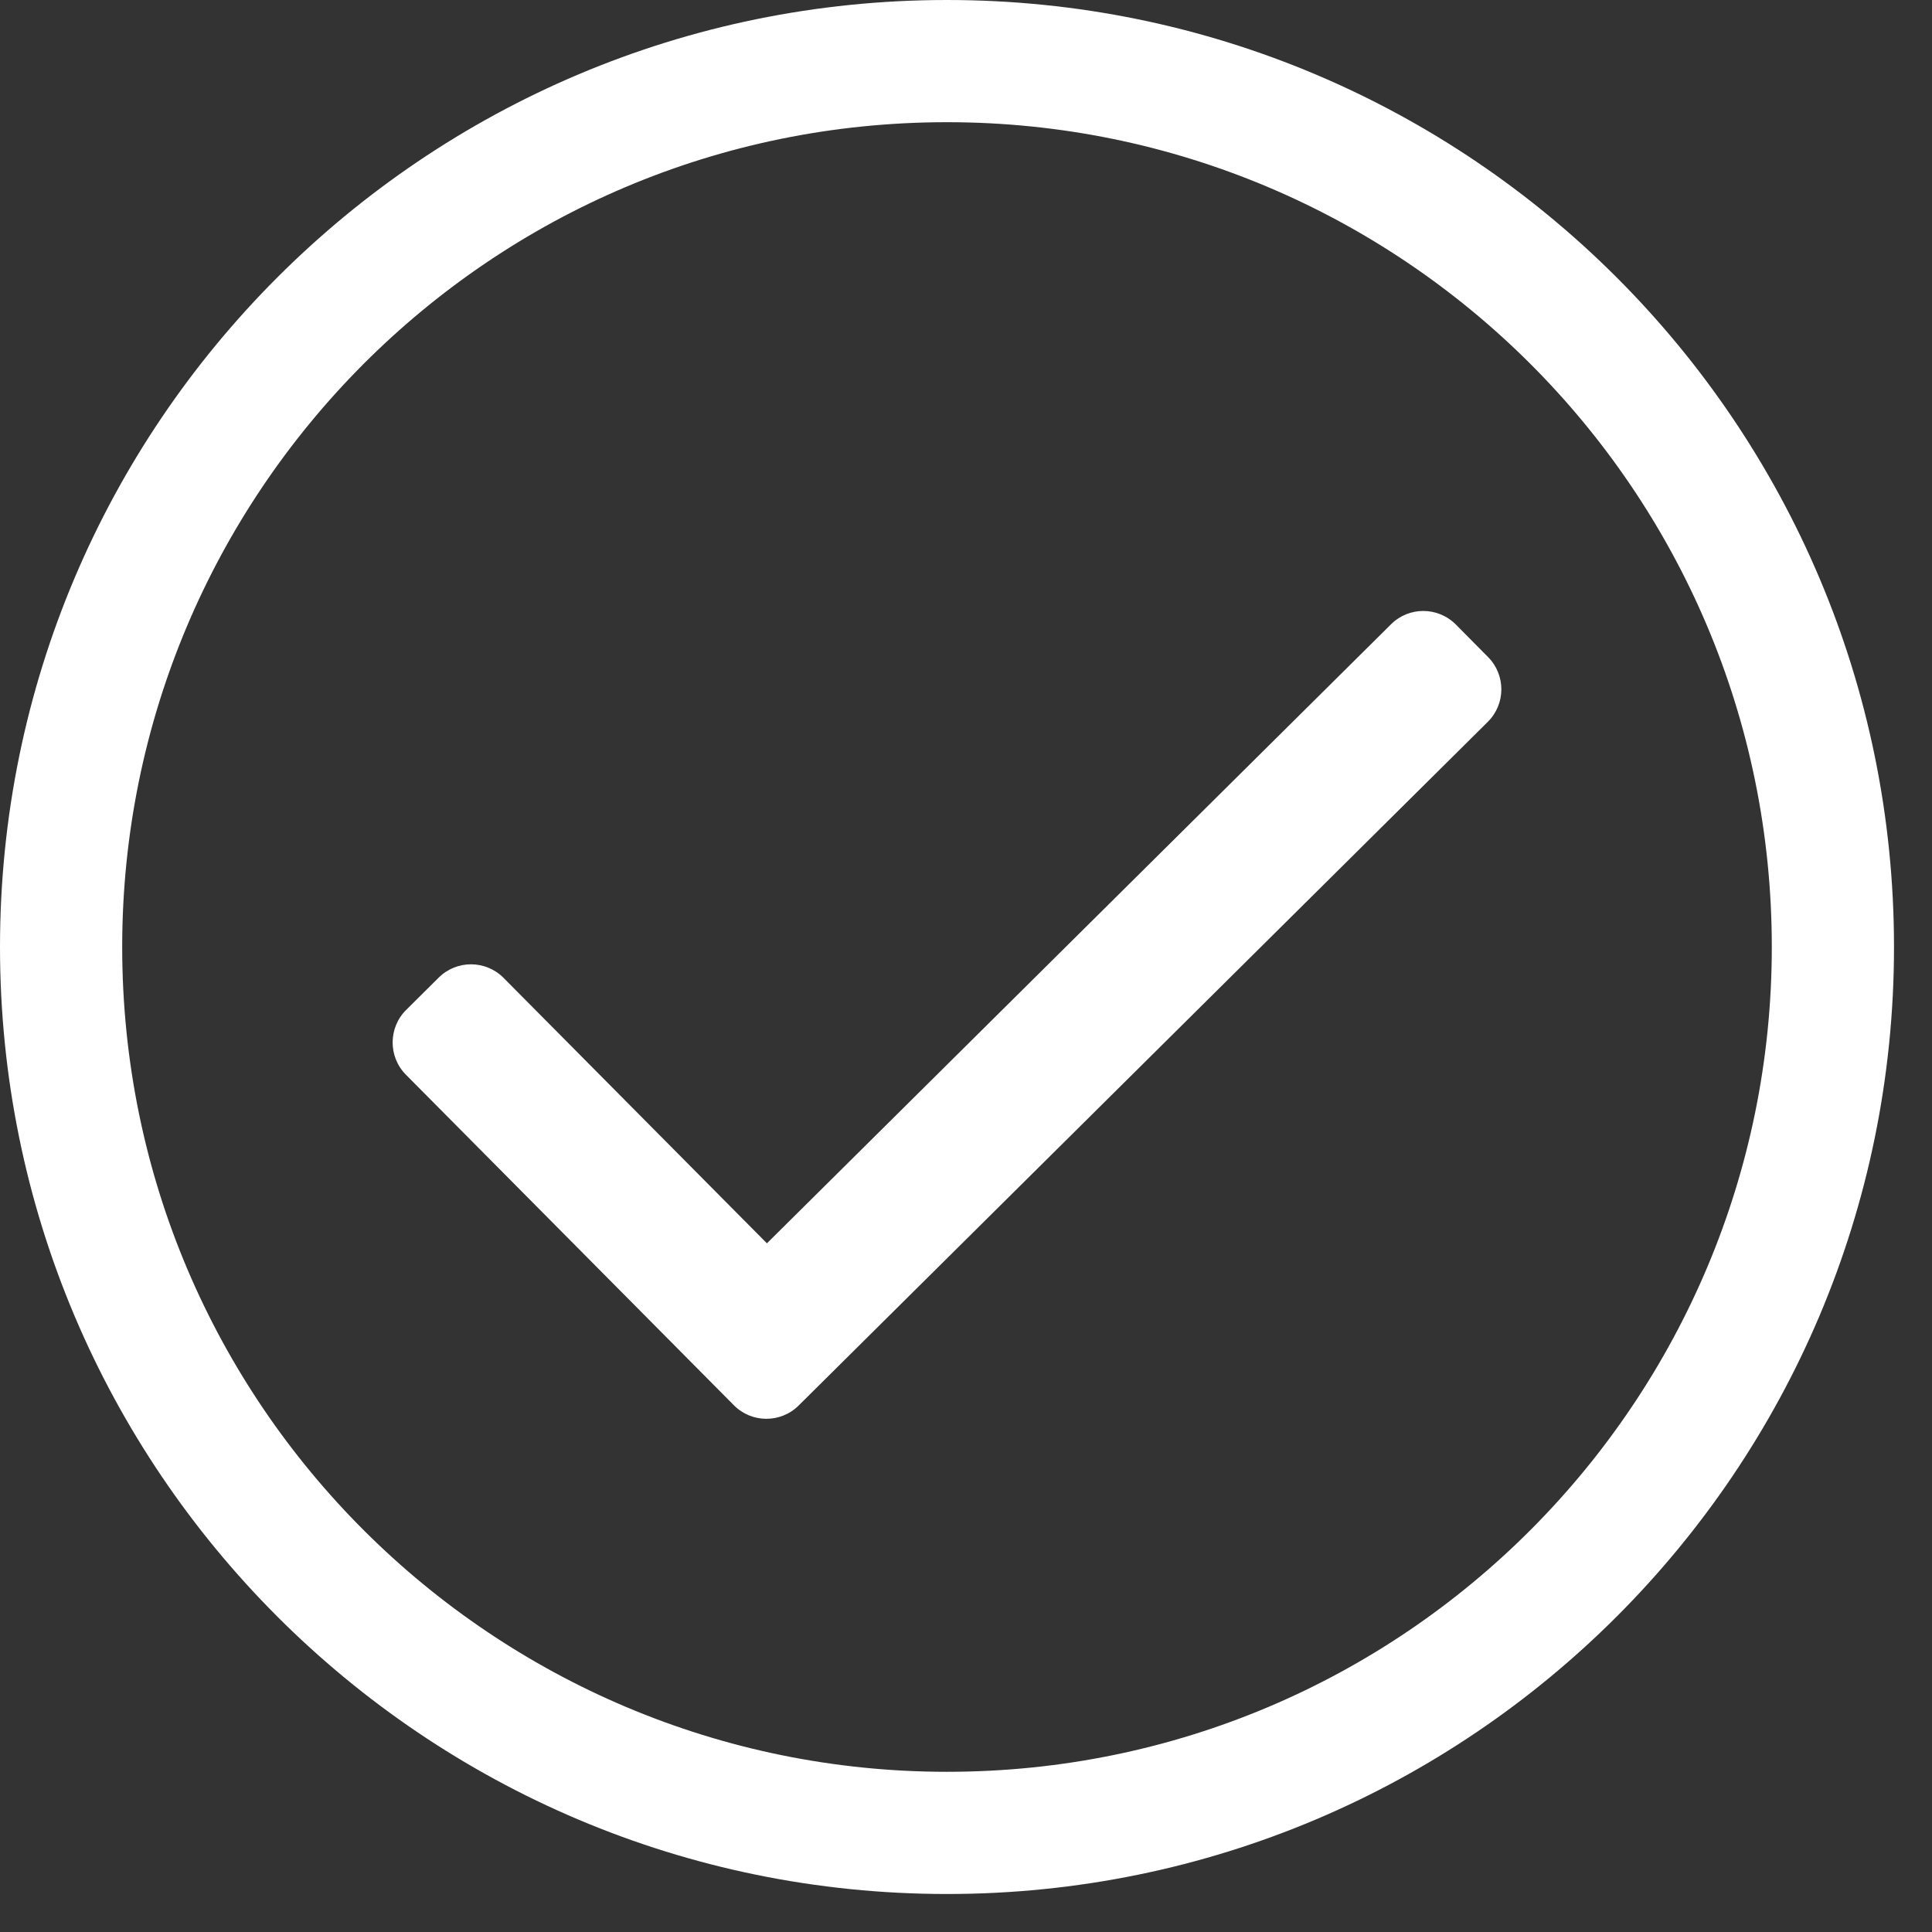 <?xml version="1.0" encoding="UTF-8"?>
<svg width="24px" height="24px" viewBox="0 0 24 24" version="1.1" xmlns="http://www.w3.org/2000/svg" xmlns:xlink="http://www.w3.org/1999/xlink">
    <rect x="0" y="0" width="24" height="24" fill="#333333" stroke="none"/>
    <title>notification-check</title>
    <g id="Page-1" stroke="none" stroke-width="1" fill="none" fill-rule="evenodd">
        <g id="notification-check" fill="#FFFFFF" fill-rule="nonzero">
            <path d="M11.764,0 C5.267,0 0,5.267 0,11.764 C0,18.261 5.267,23.528 11.764,23.528 C18.261,23.528 23.528,18.261 23.528,11.764 C23.528,5.267 18.261,0 11.764,0 Z M11.764,22.01 C6.135,22.01 1.518,17.454 1.518,11.764 C1.518,6.135 6.074,1.518 11.764,1.518 C17.393,1.518 22.01,6.074 22.01,11.764 C22.01,17.393 17.454,22.01 11.764,22.01 Z M18.482,8.967 L9.921,17.46 C9.698,17.681 9.337,17.68 9.116,17.456 L5.042,13.35 C4.821,13.127 4.823,12.766 5.046,12.545 L5.45,12.144 C5.673,11.923 6.033,11.924 6.255,12.147 L9.527,15.445 L17.28,7.755 C17.503,7.533 17.863,7.535 18.085,7.758 L18.485,8.162 C18.707,8.385 18.705,8.746 18.482,8.967 L18.482,8.967 Z" id="Shape"></path>
        </g>
    </g>
</svg>